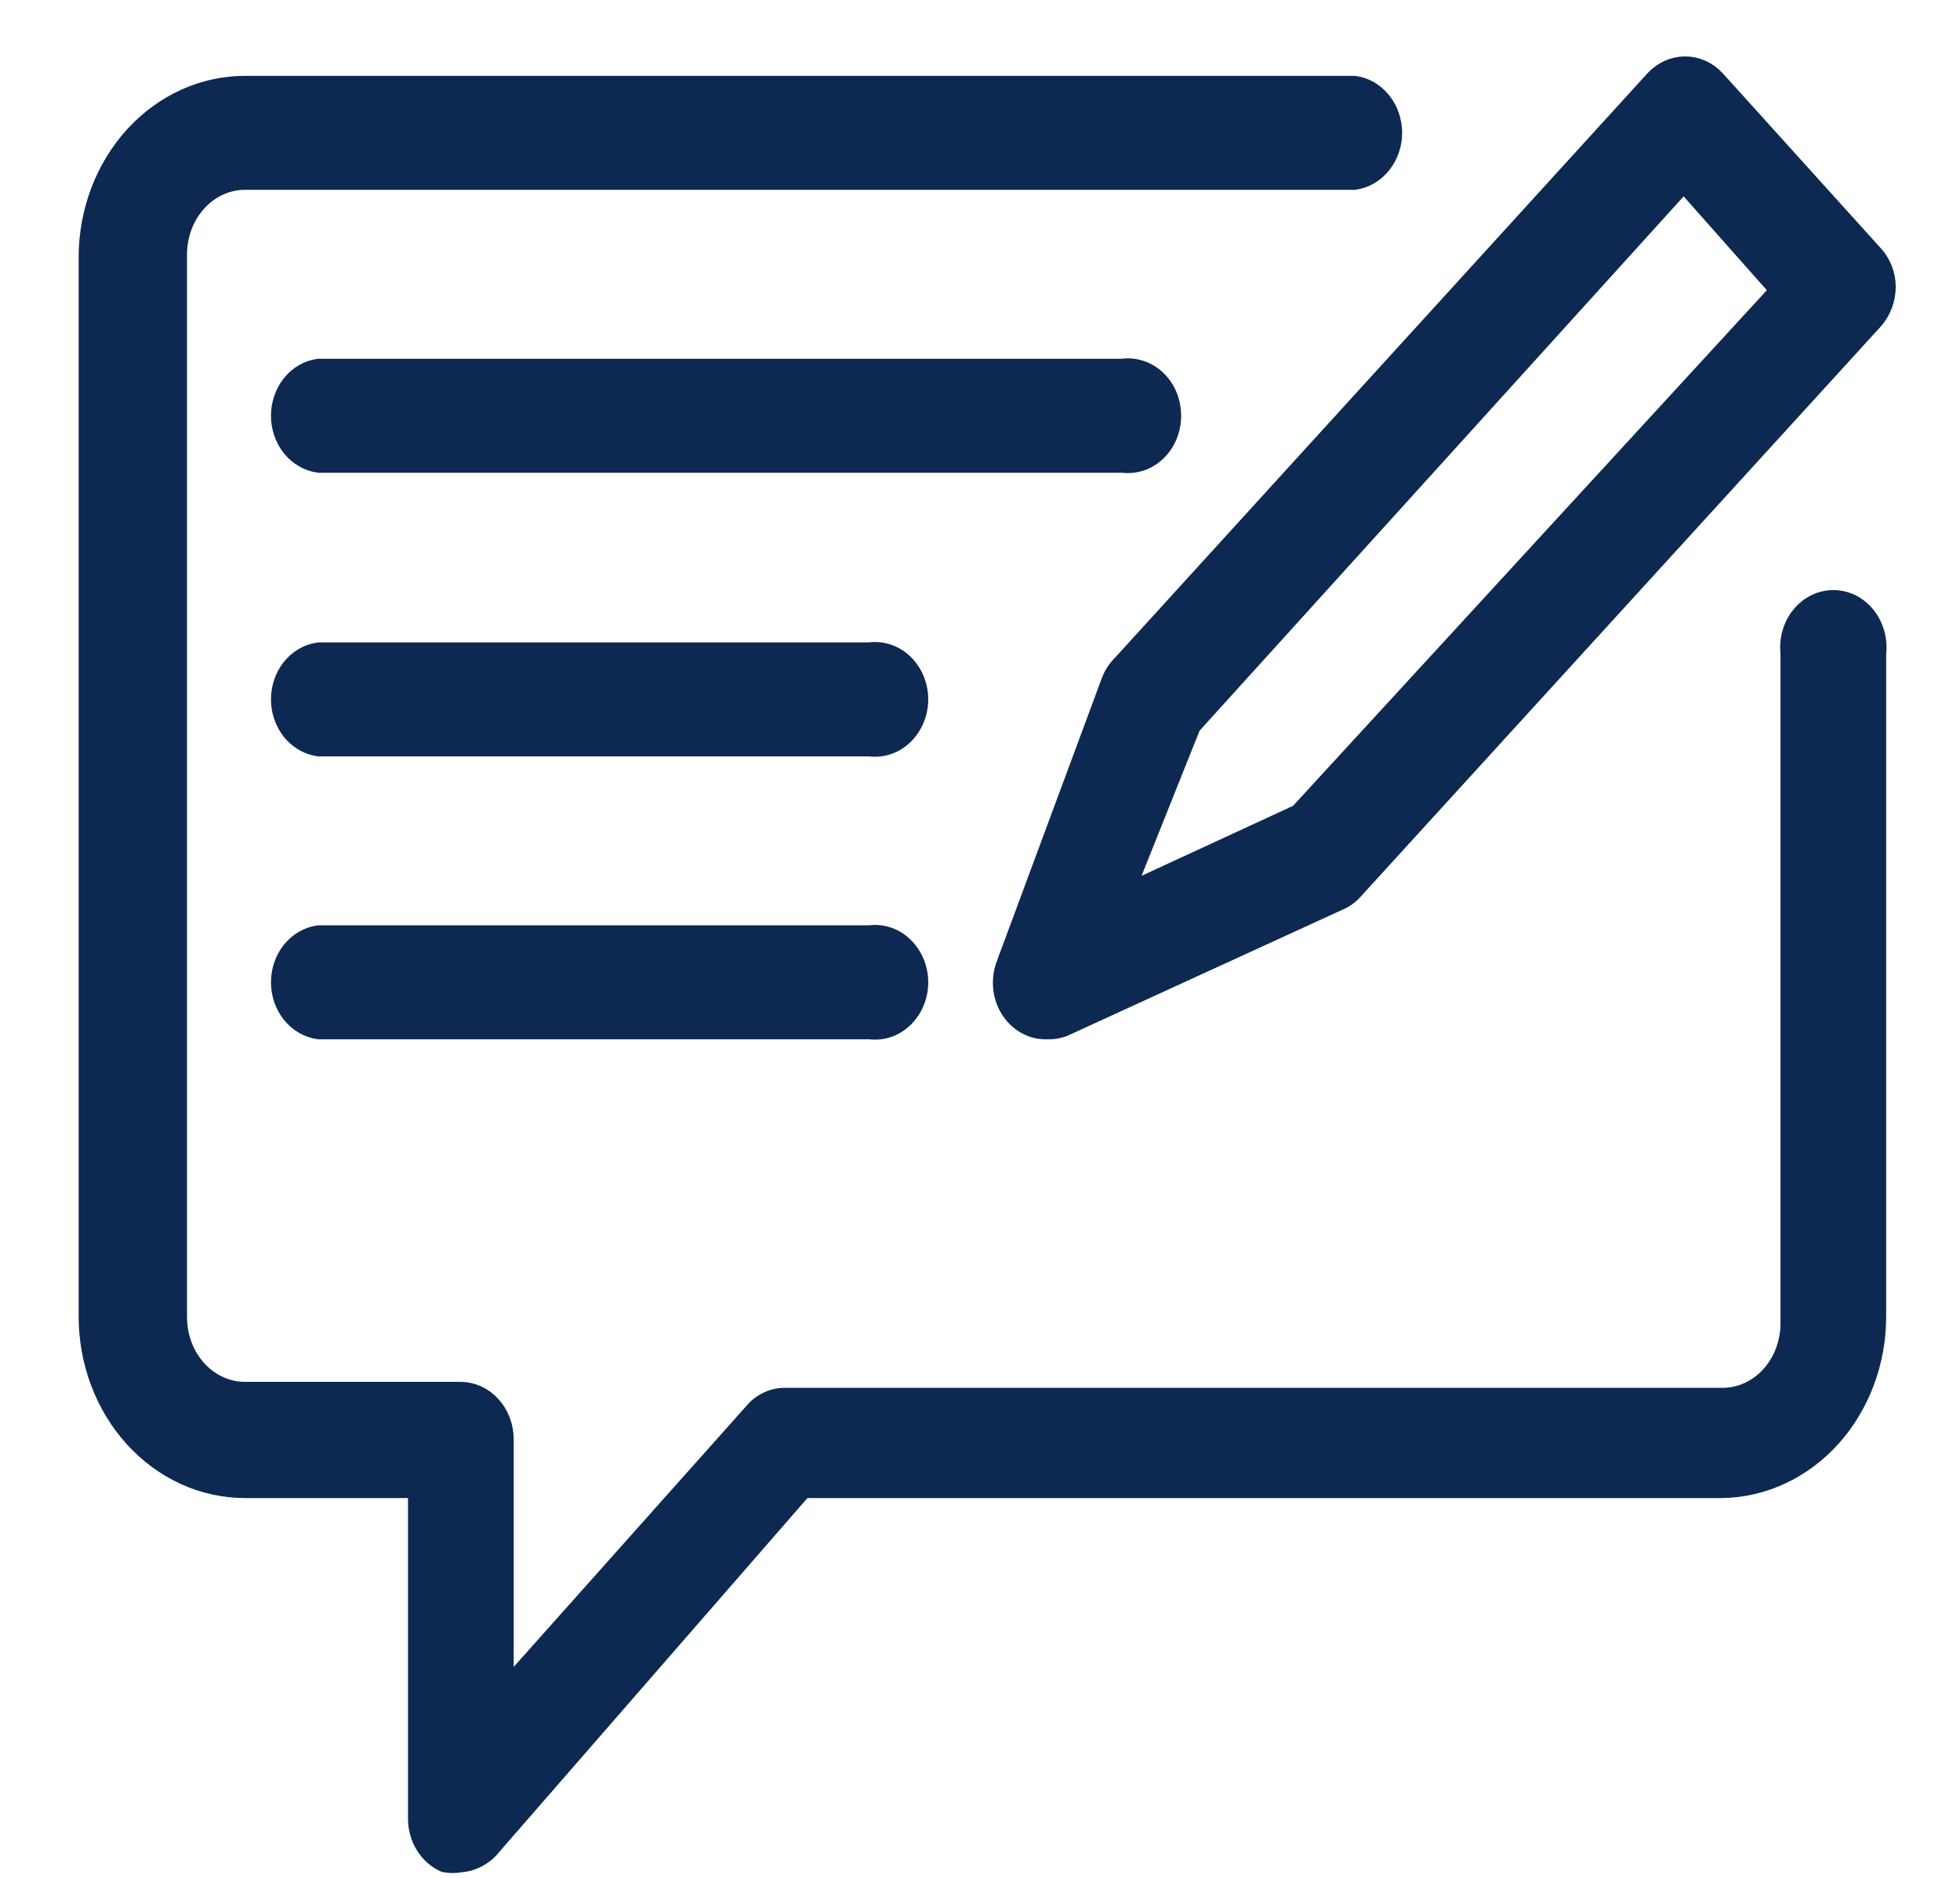 <svg width="24" height="23" viewBox="0 0 24 23" fill="none" xmlns="http://www.w3.org/2000/svg">
<path d="M5.639 22.807C5.575 22.819 5.51 22.819 5.447 22.807C5.351 22.763 5.268 22.69 5.21 22.595C5.152 22.5 5.121 22.389 5.121 22.275V18.223H3C2.493 18.223 2.007 18.002 1.648 17.608C1.29 17.215 1.088 16.681 1.088 16.124V3.153C1.088 2.596 1.29 2.062 1.648 1.669C2.007 1.275 2.493 1.054 3 1.054H16.584C16.711 1.071 16.828 1.139 16.912 1.245C16.997 1.35 17.044 1.486 17.044 1.627C17.044 1.767 16.997 1.903 16.912 2.008C16.828 2.114 16.711 2.182 16.584 2.2H3C2.779 2.2 2.567 2.296 2.41 2.468C2.253 2.64 2.165 2.873 2.165 3.116V16.133C2.165 16.376 2.253 16.61 2.41 16.782C2.567 16.953 2.779 17.05 3 17.05H5.639C5.778 17.05 5.912 17.111 6.01 17.219C6.109 17.328 6.165 17.474 6.165 17.628V20.744L9.229 17.307C9.276 17.249 9.334 17.203 9.399 17.172C9.464 17.14 9.533 17.124 9.604 17.123H21.092C21.314 17.123 21.526 17.027 21.683 16.855C21.839 16.683 21.927 16.45 21.927 16.207V8.002C21.918 7.921 21.924 7.838 21.946 7.76C21.968 7.682 22.005 7.609 22.055 7.548C22.104 7.486 22.165 7.437 22.233 7.403C22.301 7.37 22.374 7.352 22.449 7.352C22.524 7.352 22.598 7.37 22.666 7.403C22.734 7.437 22.794 7.486 22.844 7.548C22.893 7.609 22.93 7.682 22.952 7.76C22.974 7.838 22.98 7.921 22.971 8.002V16.133C22.969 16.682 22.771 17.208 22.42 17.599C22.069 17.99 21.592 18.214 21.092 18.223H9.83L6.023 22.596C5.975 22.658 5.916 22.708 5.85 22.744C5.784 22.78 5.712 22.802 5.639 22.807Z" fill="#0D2952" stroke="#0D2952" stroke-width="0.25"/>
<path d="M13.746 5.665H3.903C3.776 5.647 3.659 5.579 3.574 5.474C3.49 5.368 3.443 5.232 3.443 5.092C3.443 4.951 3.49 4.815 3.574 4.71C3.659 4.604 3.776 4.536 3.903 4.519H13.746C13.82 4.508 13.895 4.516 13.967 4.54C14.038 4.564 14.104 4.604 14.16 4.658C14.216 4.713 14.261 4.779 14.292 4.854C14.322 4.929 14.338 5.01 14.338 5.092C14.338 5.174 14.322 5.255 14.292 5.329C14.261 5.404 14.216 5.471 14.16 5.525C14.104 5.579 14.038 5.62 13.967 5.644C13.895 5.668 13.82 5.675 13.746 5.665Z" fill="#0D2952" stroke="#0D2952" stroke-width="0.25"/>
<path d="M10.649 9.139H3.903C3.776 9.121 3.659 9.053 3.574 8.948C3.49 8.842 3.443 8.706 3.443 8.566C3.443 8.425 3.49 8.289 3.574 8.184C3.659 8.078 3.776 8.011 3.903 7.993H10.649C10.723 7.983 10.798 7.99 10.869 8.014C10.941 8.038 11.007 8.078 11.062 8.133C11.118 8.187 11.163 8.253 11.194 8.328C11.225 8.403 11.241 8.484 11.241 8.566C11.241 8.648 11.225 8.729 11.194 8.804C11.163 8.878 11.118 8.945 11.062 8.999C11.007 9.053 10.941 9.094 10.869 9.118C10.798 9.142 10.723 9.149 10.649 9.139Z" fill="#0D2952" stroke="#0D2952" stroke-width="0.25"/>
<path d="M10.649 12.604H3.903C3.776 12.586 3.659 12.518 3.574 12.413C3.49 12.307 3.443 12.171 3.443 12.031C3.443 11.89 3.49 11.755 3.574 11.649C3.659 11.544 3.776 11.476 3.903 11.458H10.649C10.723 11.448 10.798 11.455 10.869 11.479C10.941 11.503 11.007 11.543 11.062 11.598C11.118 11.652 11.163 11.719 11.194 11.793C11.225 11.868 11.241 11.949 11.241 12.031C11.241 12.113 11.225 12.194 11.194 12.269C11.163 12.343 11.118 12.41 11.062 12.464C11.007 12.518 10.941 12.559 10.869 12.583C10.798 12.607 10.723 12.614 10.649 12.604Z" fill="#0D2952" stroke="#0D2952" stroke-width="0.25"/>
<path d="M12.811 12.604C12.724 12.606 12.638 12.584 12.561 12.539C12.484 12.495 12.418 12.43 12.37 12.351C12.321 12.271 12.292 12.18 12.285 12.085C12.277 11.989 12.292 11.894 12.327 11.806L13.612 8.341C13.642 8.264 13.688 8.195 13.746 8.139L20.267 0.98C20.365 0.875 20.497 0.816 20.634 0.816C20.771 0.816 20.903 0.875 21.001 0.98L22.93 3.116C22.98 3.168 23.02 3.23 23.047 3.3C23.075 3.369 23.089 3.444 23.088 3.519C23.086 3.671 23.029 3.816 22.93 3.923L16.576 10.89C16.53 10.945 16.473 10.989 16.409 11.018L13.011 12.576C12.947 12.598 12.879 12.608 12.811 12.604ZM14.581 8.882L13.746 10.972L15.908 9.973L21.803 3.556L20.617 2.218L14.581 8.882Z" fill="#0D2952" stroke="#0D2952" stroke-width="0.25"/>
</svg>
